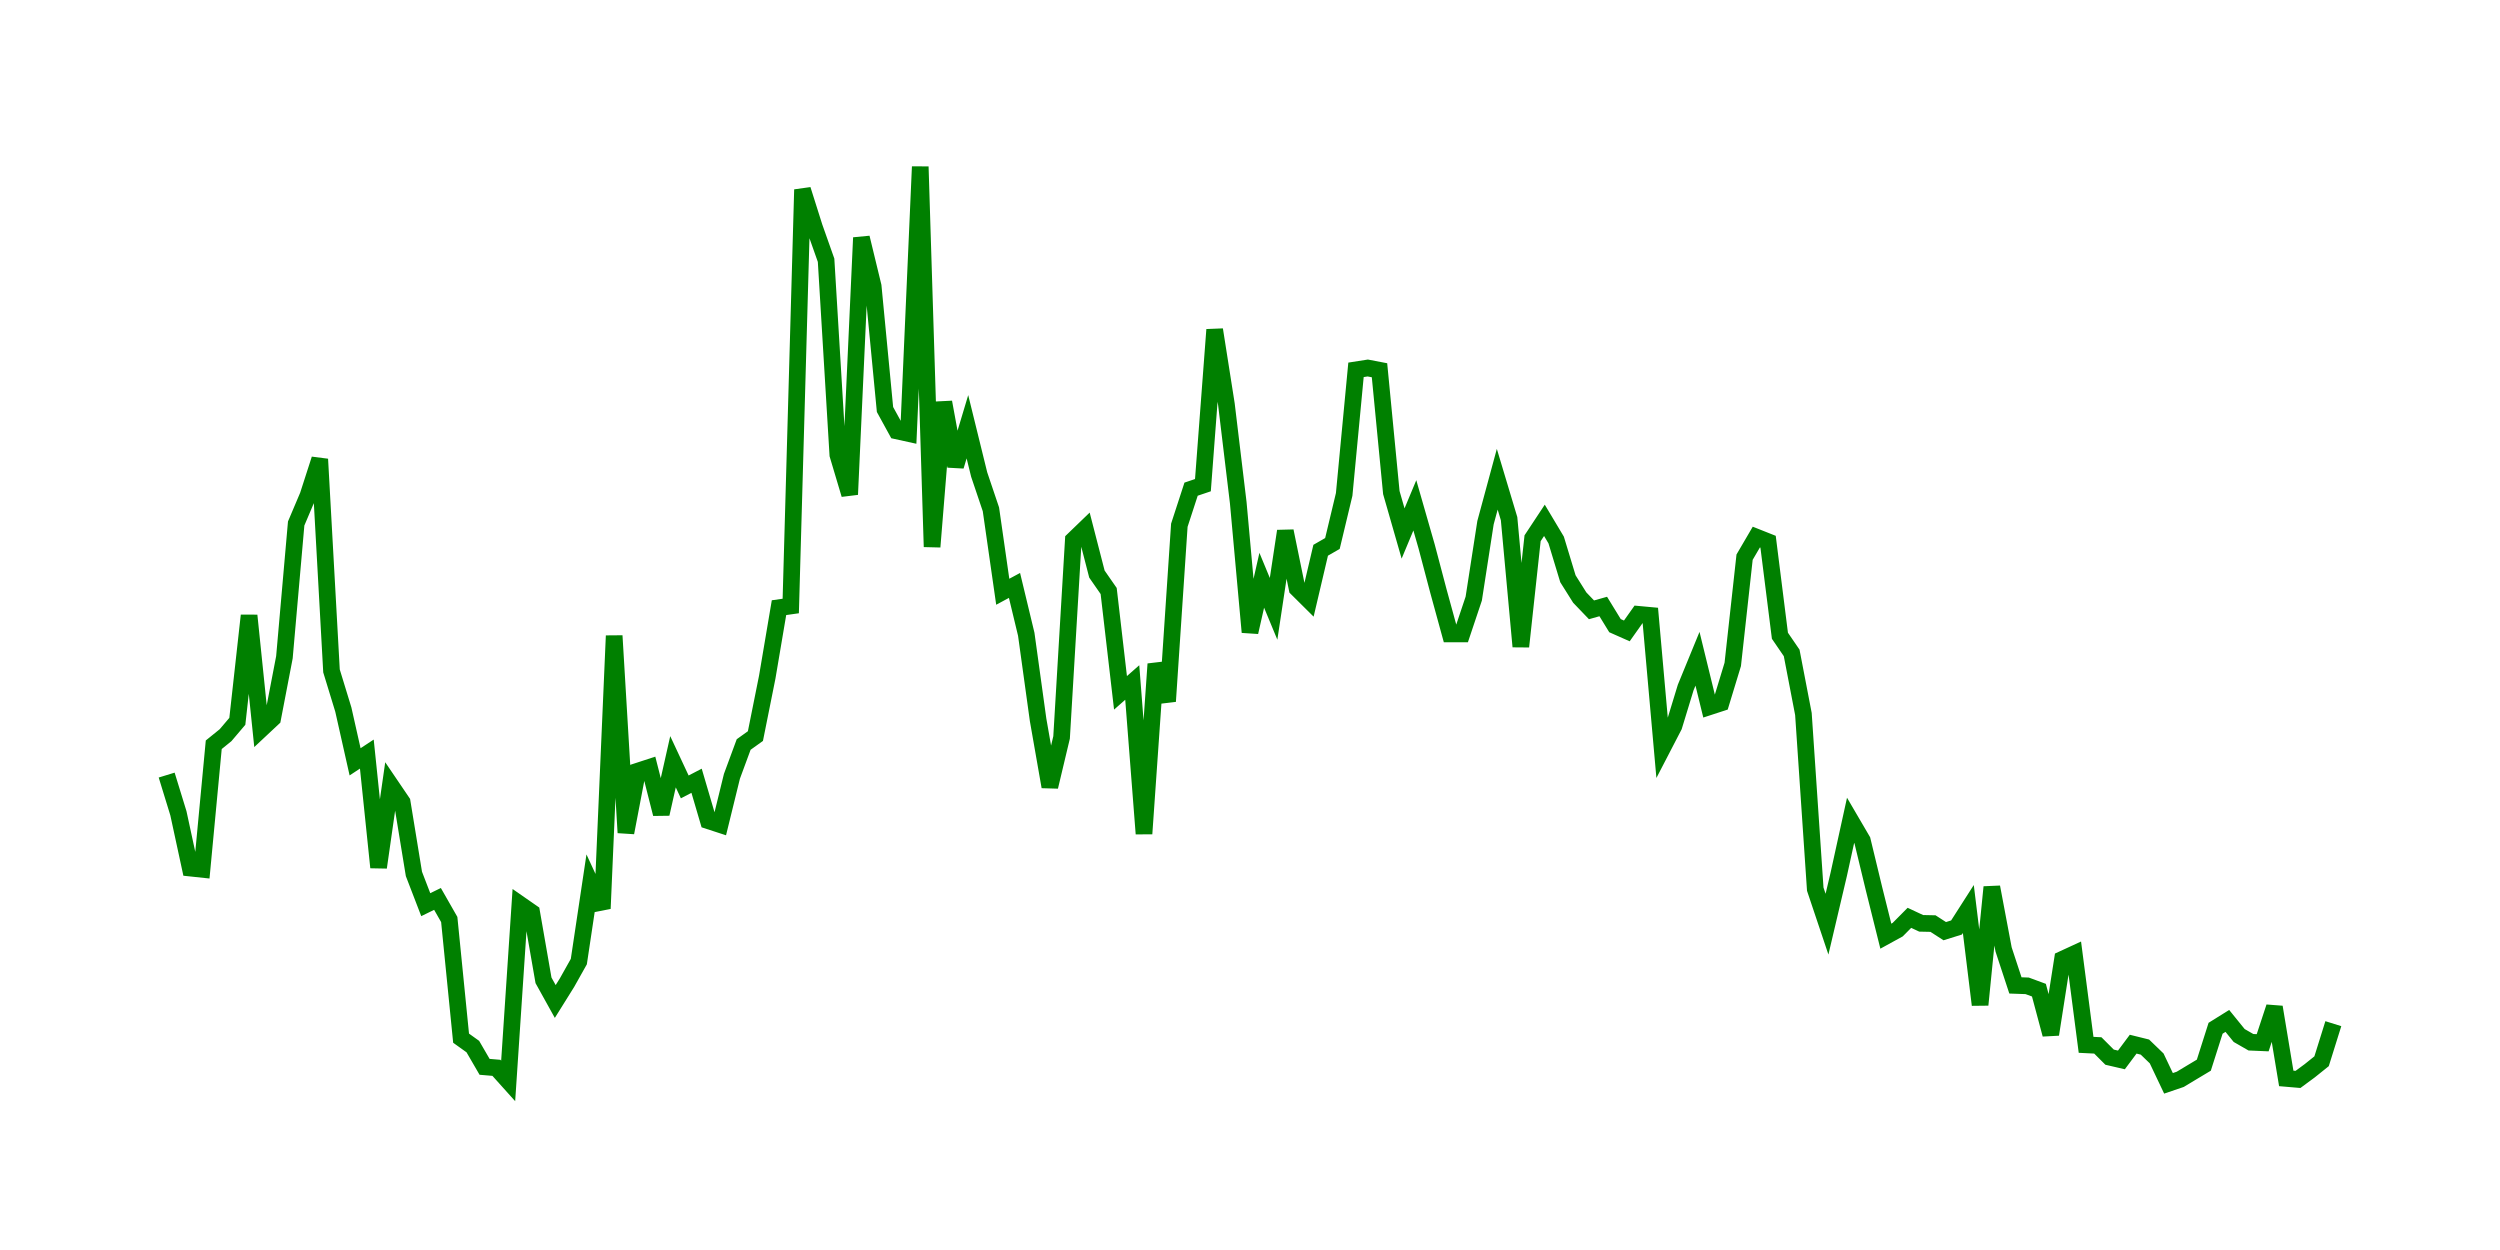 <svg width="300.0" height="150.0" xmlns="http://www.w3.org/2000/svg">
<polyline fill="none" stroke="green" stroke-width="2" points="20.00,93.01 21.41,97.60 22.83,104.17 24.24,104.32 25.65,89.37 27.07,88.22 28.48,86.56 29.89,73.86 31.30,87.54 32.72,86.21 34.13,78.87 35.54,62.82 36.96,59.47 38.37,55.10 39.78,80.51 41.20,85.15 42.61,91.42 44.02,90.49 45.43,104.09 46.85,94.17 48.26,96.25 49.67,104.87 51.09,108.56 52.50,107.87 53.91,110.34 55.33,124.58 56.74,125.59 58.15,128.02 59.57,128.14 60.98,129.71 62.39,108.51 63.80,109.49 65.22,117.64 66.63,120.18 68.04,117.92 69.46,115.39 70.87,105.98 72.28,109.03 73.70,76.29 75.11,99.92 76.52,92.54 77.93,92.08 79.35,97.67 80.76,91.41 82.17,94.43 83.59,93.69 85.00,98.49 86.41,98.95 87.83,93.16 89.24,89.34 90.65,88.33 92.07,81.25 93.48,72.92 94.89,72.72 96.30,22.75 97.72,27.24 99.13,31.23 100.54,54.58 101.96,59.34 103.37,28.52 104.78,34.34 106.20,49.14 107.61,51.71 109.02,52.02 110.43,20.00 111.85,65.62 113.26,48.26 114.67,55.94 116.09,51.21 117.50,56.94 118.91,61.12 120.33,71.01 121.74,70.25 123.15,76.11 124.57,86.37 125.98,94.41 127.39,88.49 128.80,64.79 130.22,63.42 131.63,68.89 133.04,70.92 134.46,83.14 135.87,81.90 137.28,100.05 138.70,79.68 140.11,84.16 141.52,63.03 142.93,58.70 144.35,58.22 145.76,39.56 147.17,48.52 148.59,60.33 150.00,75.86 151.41,69.63 152.83,73.06 154.24,63.73 155.65,70.62 157.07,72.03 158.48,66.03 159.89,65.22 161.30,59.33 162.72,44.38 164.13,44.16 165.54,44.43 166.96,59.11 168.37,64.02 169.78,60.64 171.20,65.59 172.61,70.93 174.02,76.07 175.43,76.07 176.85,71.83 178.26,62.72 179.67,57.51 181.09,62.24 182.50,77.59 183.91,64.59 185.33,62.44 186.74,64.80 188.15,69.45 189.57,71.71 190.98,73.18 192.39,72.78 193.80,75.08 195.22,75.71 196.63,73.72 198.04,73.85 199.46,89.85 200.87,87.13 202.28,82.51 203.70,79.05 205.11,84.82 206.52,84.36 207.93,79.73 209.35,66.86 210.76,64.45 212.17,65.01 213.59,76.29 215.00,78.35 216.41,85.68 217.83,106.70 219.24,110.90 220.65,104.91 222.07,98.44 223.48,100.85 224.89,106.69 226.30,112.34 227.72,111.56 229.13,110.14 230.54,110.80 231.96,110.83 233.37,111.74 234.78,111.30 236.20,109.08 237.61,120.58 239.02,106.45 240.43,113.93 241.85,118.25 243.26,118.30 244.67,118.82 246.09,124.13 247.50,115.11 248.91,114.46 250.33,125.38 251.74,125.45 253.15,126.86 254.57,127.19 255.98,125.30 257.39,125.65 258.80,127.01 260.22,130.00 261.63,129.52 263.04,128.67 264.46,127.82 265.87,123.39 267.28,122.51 268.70,124.26 270.11,125.07 271.52,125.13 272.93,120.85 274.35,129.41 275.76,129.53 277.17,128.49 278.59,127.35 280.00,122.84 " />
</svg>